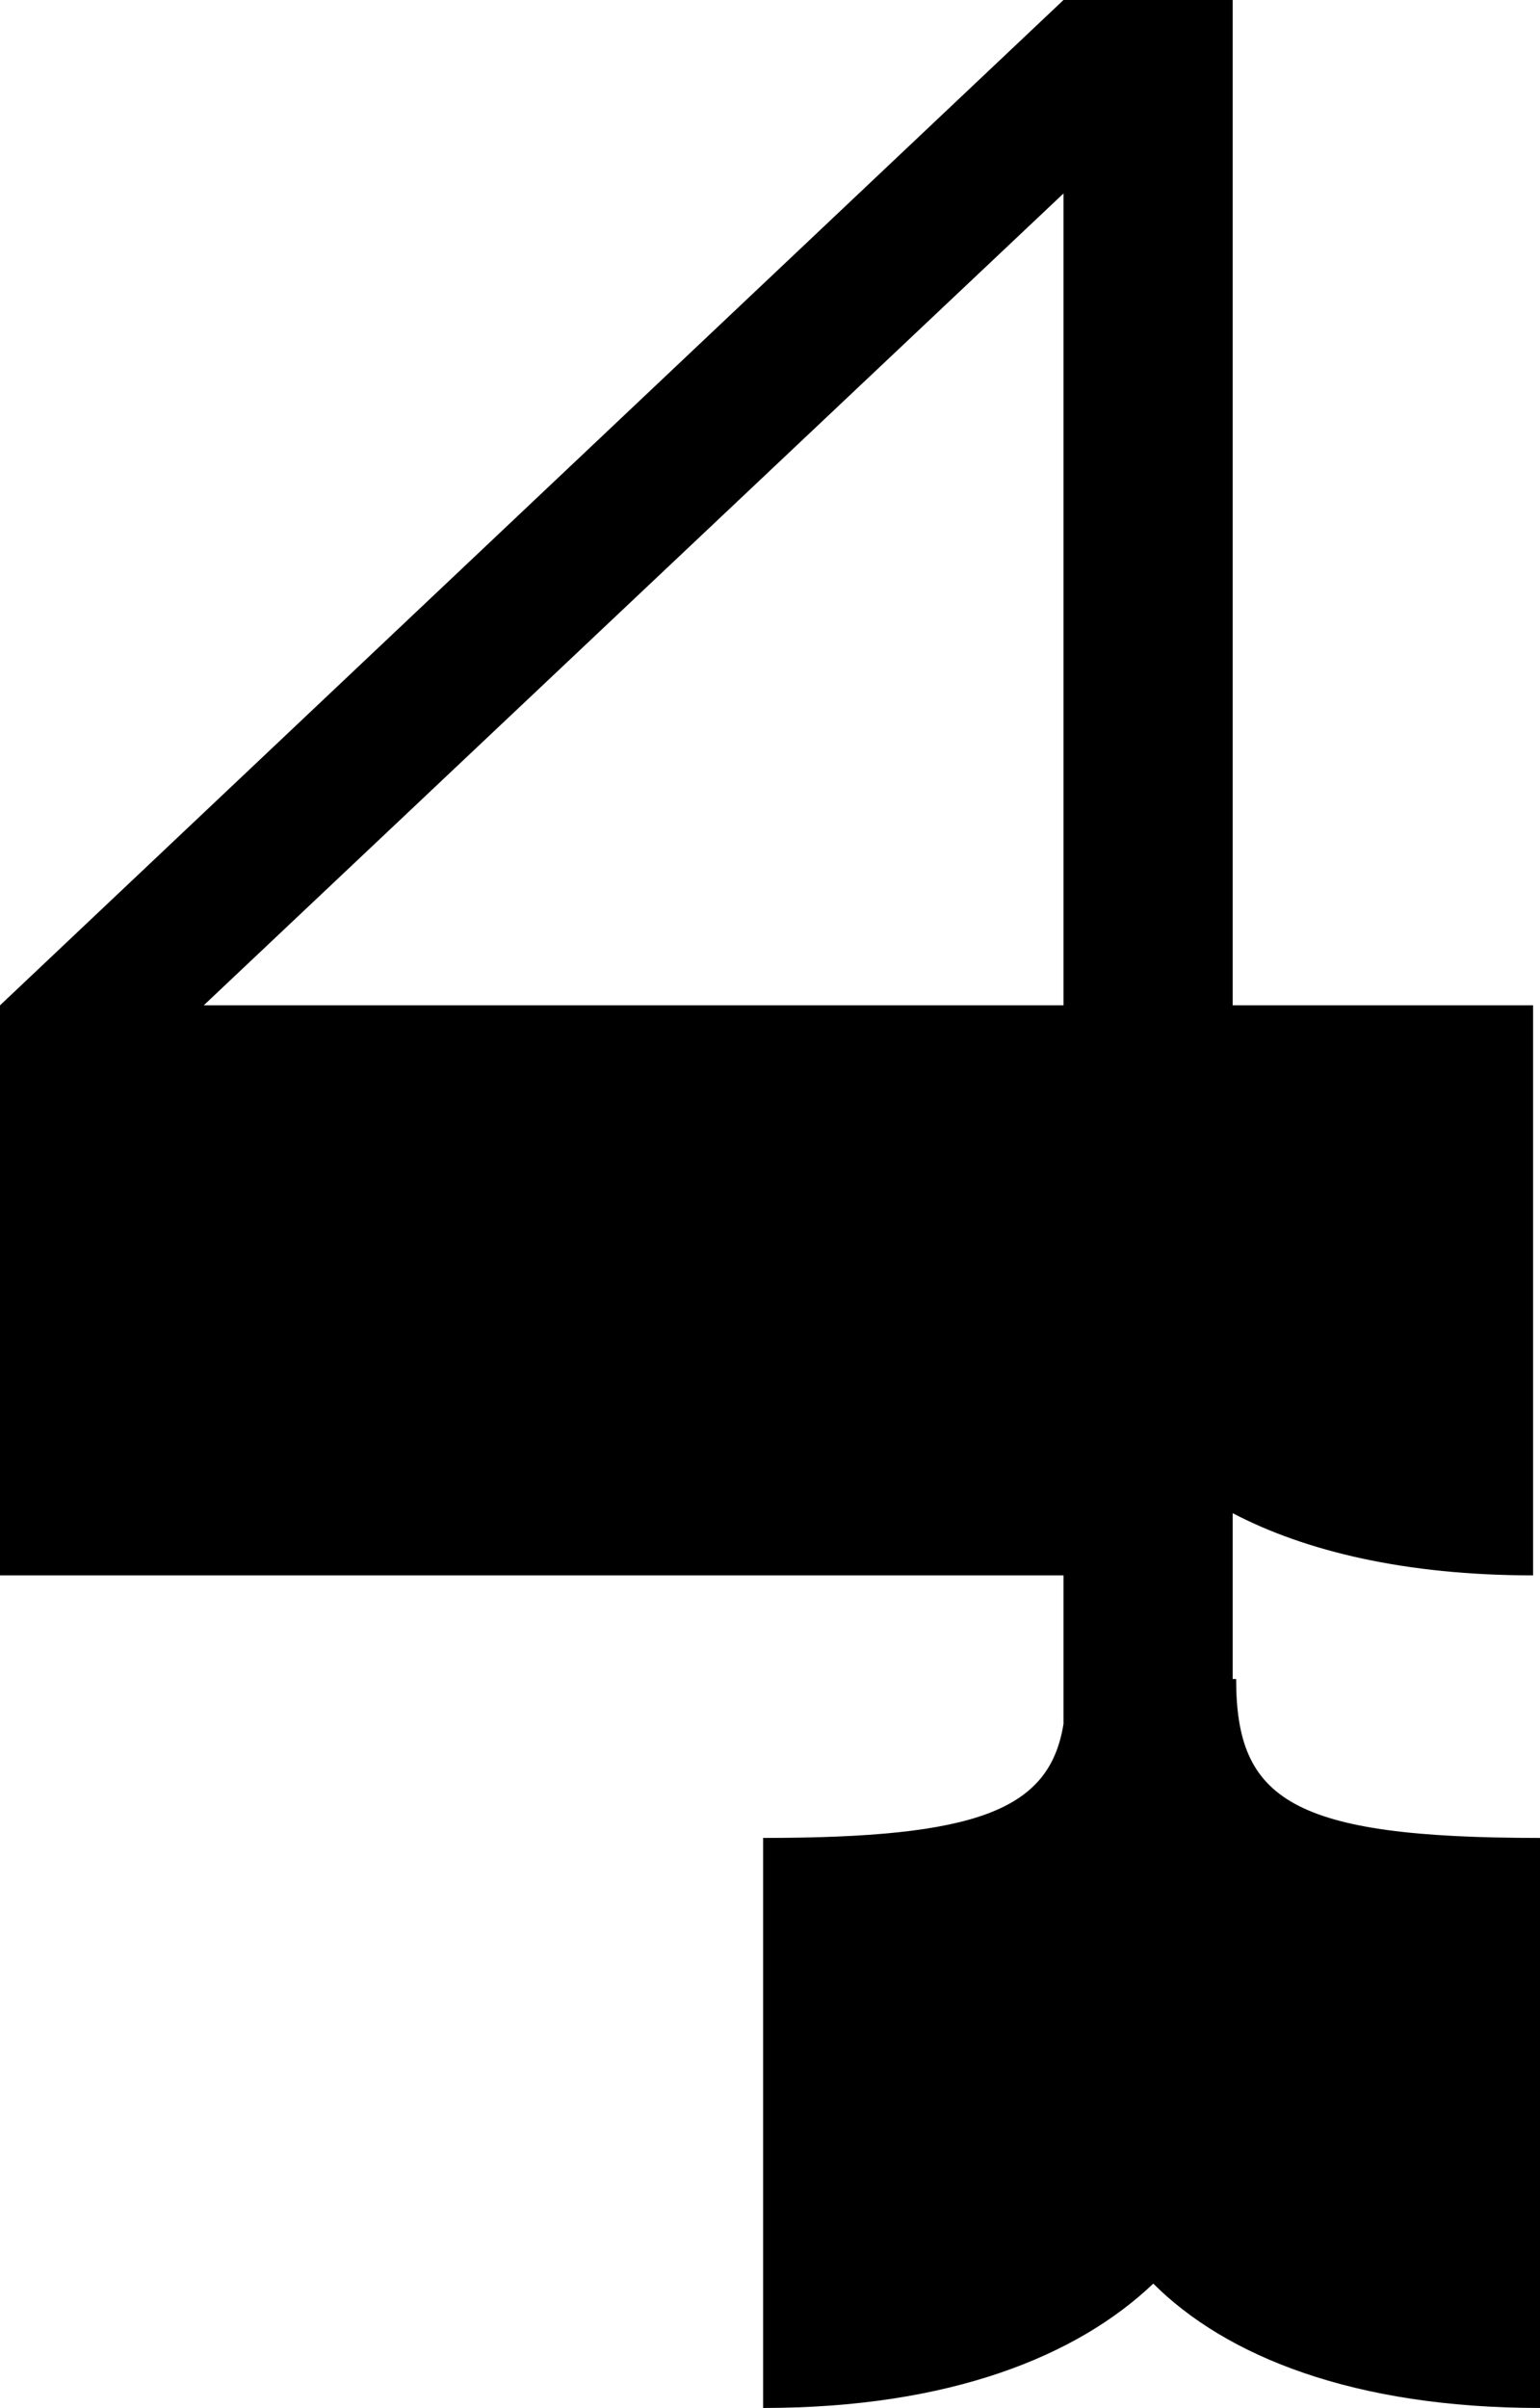 <?xml version="1.0" encoding="utf-8"?>
<svg xmlns="http://www.w3.org/2000/svg" data-name="レイヤー 2" viewBox="0 0 35.68 55.76">
<g data-name="レイヤー 1">
 <path d="M35.68,55.76c-4.32,0-7.28-1.2-8.96-2.88-1.76,1.68-4.72,2.88-9.04,2.88v-13.2c4.96,0,6.64-.64,6.96-2.64v-3.44H0v-13.2L24.64,0h3.92V23.28h6.96v13.2c-2.96,0-5.28-.56-6.96-1.44v3.84h.08c0,2.8,1.28,3.68,7.04,3.68v13.2ZM4.72,23.28H24.64V4.48L4.72,23.28Z"/>
</g>
</svg>
